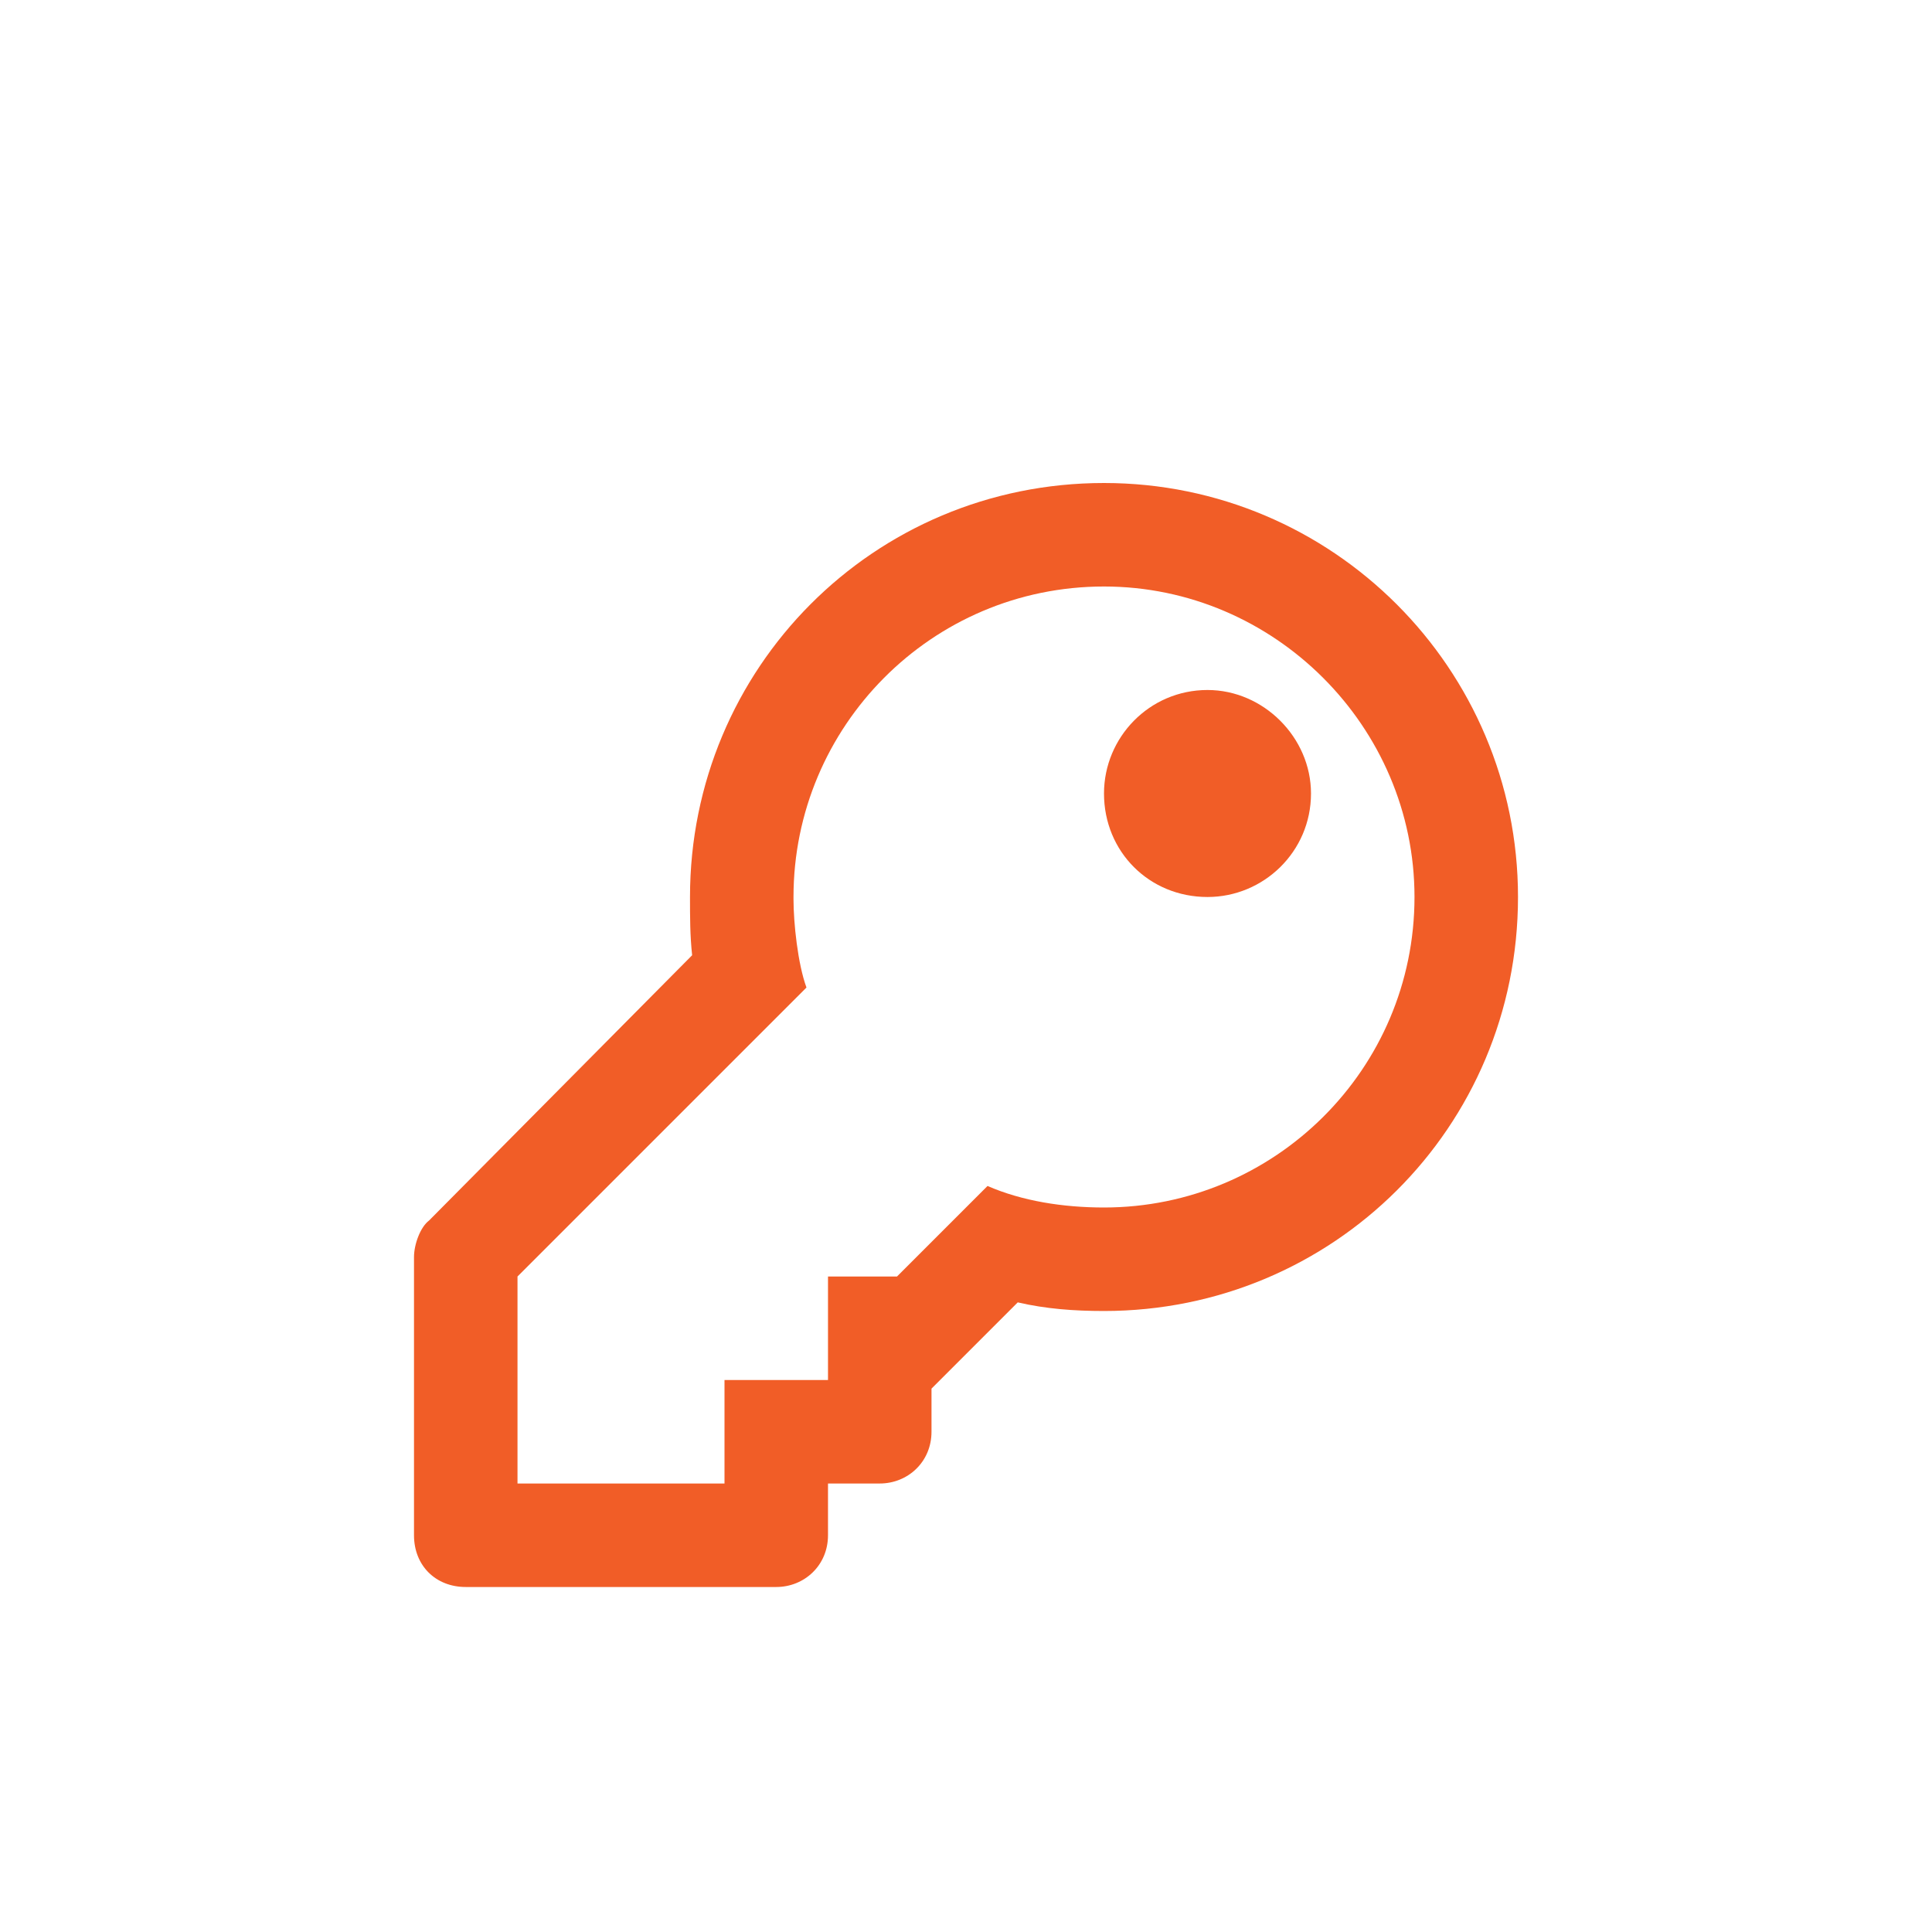 <svg width="28" height="28" viewBox="0 0 28 28" fill="none" xmlns="http://www.w3.org/2000/svg"><path d="M16 8.5C13.5 8.5 11.5 10.531 11.5 13V13.031C11.5 13.375 11.562 13.969 11.688 14.312L7.5 18.5V21.5H10.5V20H12V18.5H13L14.312 17.188C14.812 17.406 15.406 17.5 16 17.5C18.469 17.5 20.5 15.5 20.5 13C20.5 10.531 18.469 8.5 16 8.5ZM16 7C19.312 7 22 9.688 22 13C22 16.344 19.312 19 16 19C15.562 19 15.156 18.969 14.75 18.875L13.5 20.125V20.75C13.5 21.188 13.156 21.5 12.75 21.5H12V22.25C12 22.688 11.656 23 11.25 23H6.75C6.312 23 6 22.688 6 22.25V18.219C6 18.031 6.094 17.781 6.219 17.688L10.031 13.844C10 13.562 10 13.281 10 13C10 9.688 12.656 7 16 7ZM16 11.5C16 10.688 16.656 10 17.5 10C18.312 10 19 10.688 19 11.5C19 12.344 18.312 13 17.5 13C16.656 13 16 12.344 16 11.5Z" fill="#F15D27"/></svg>